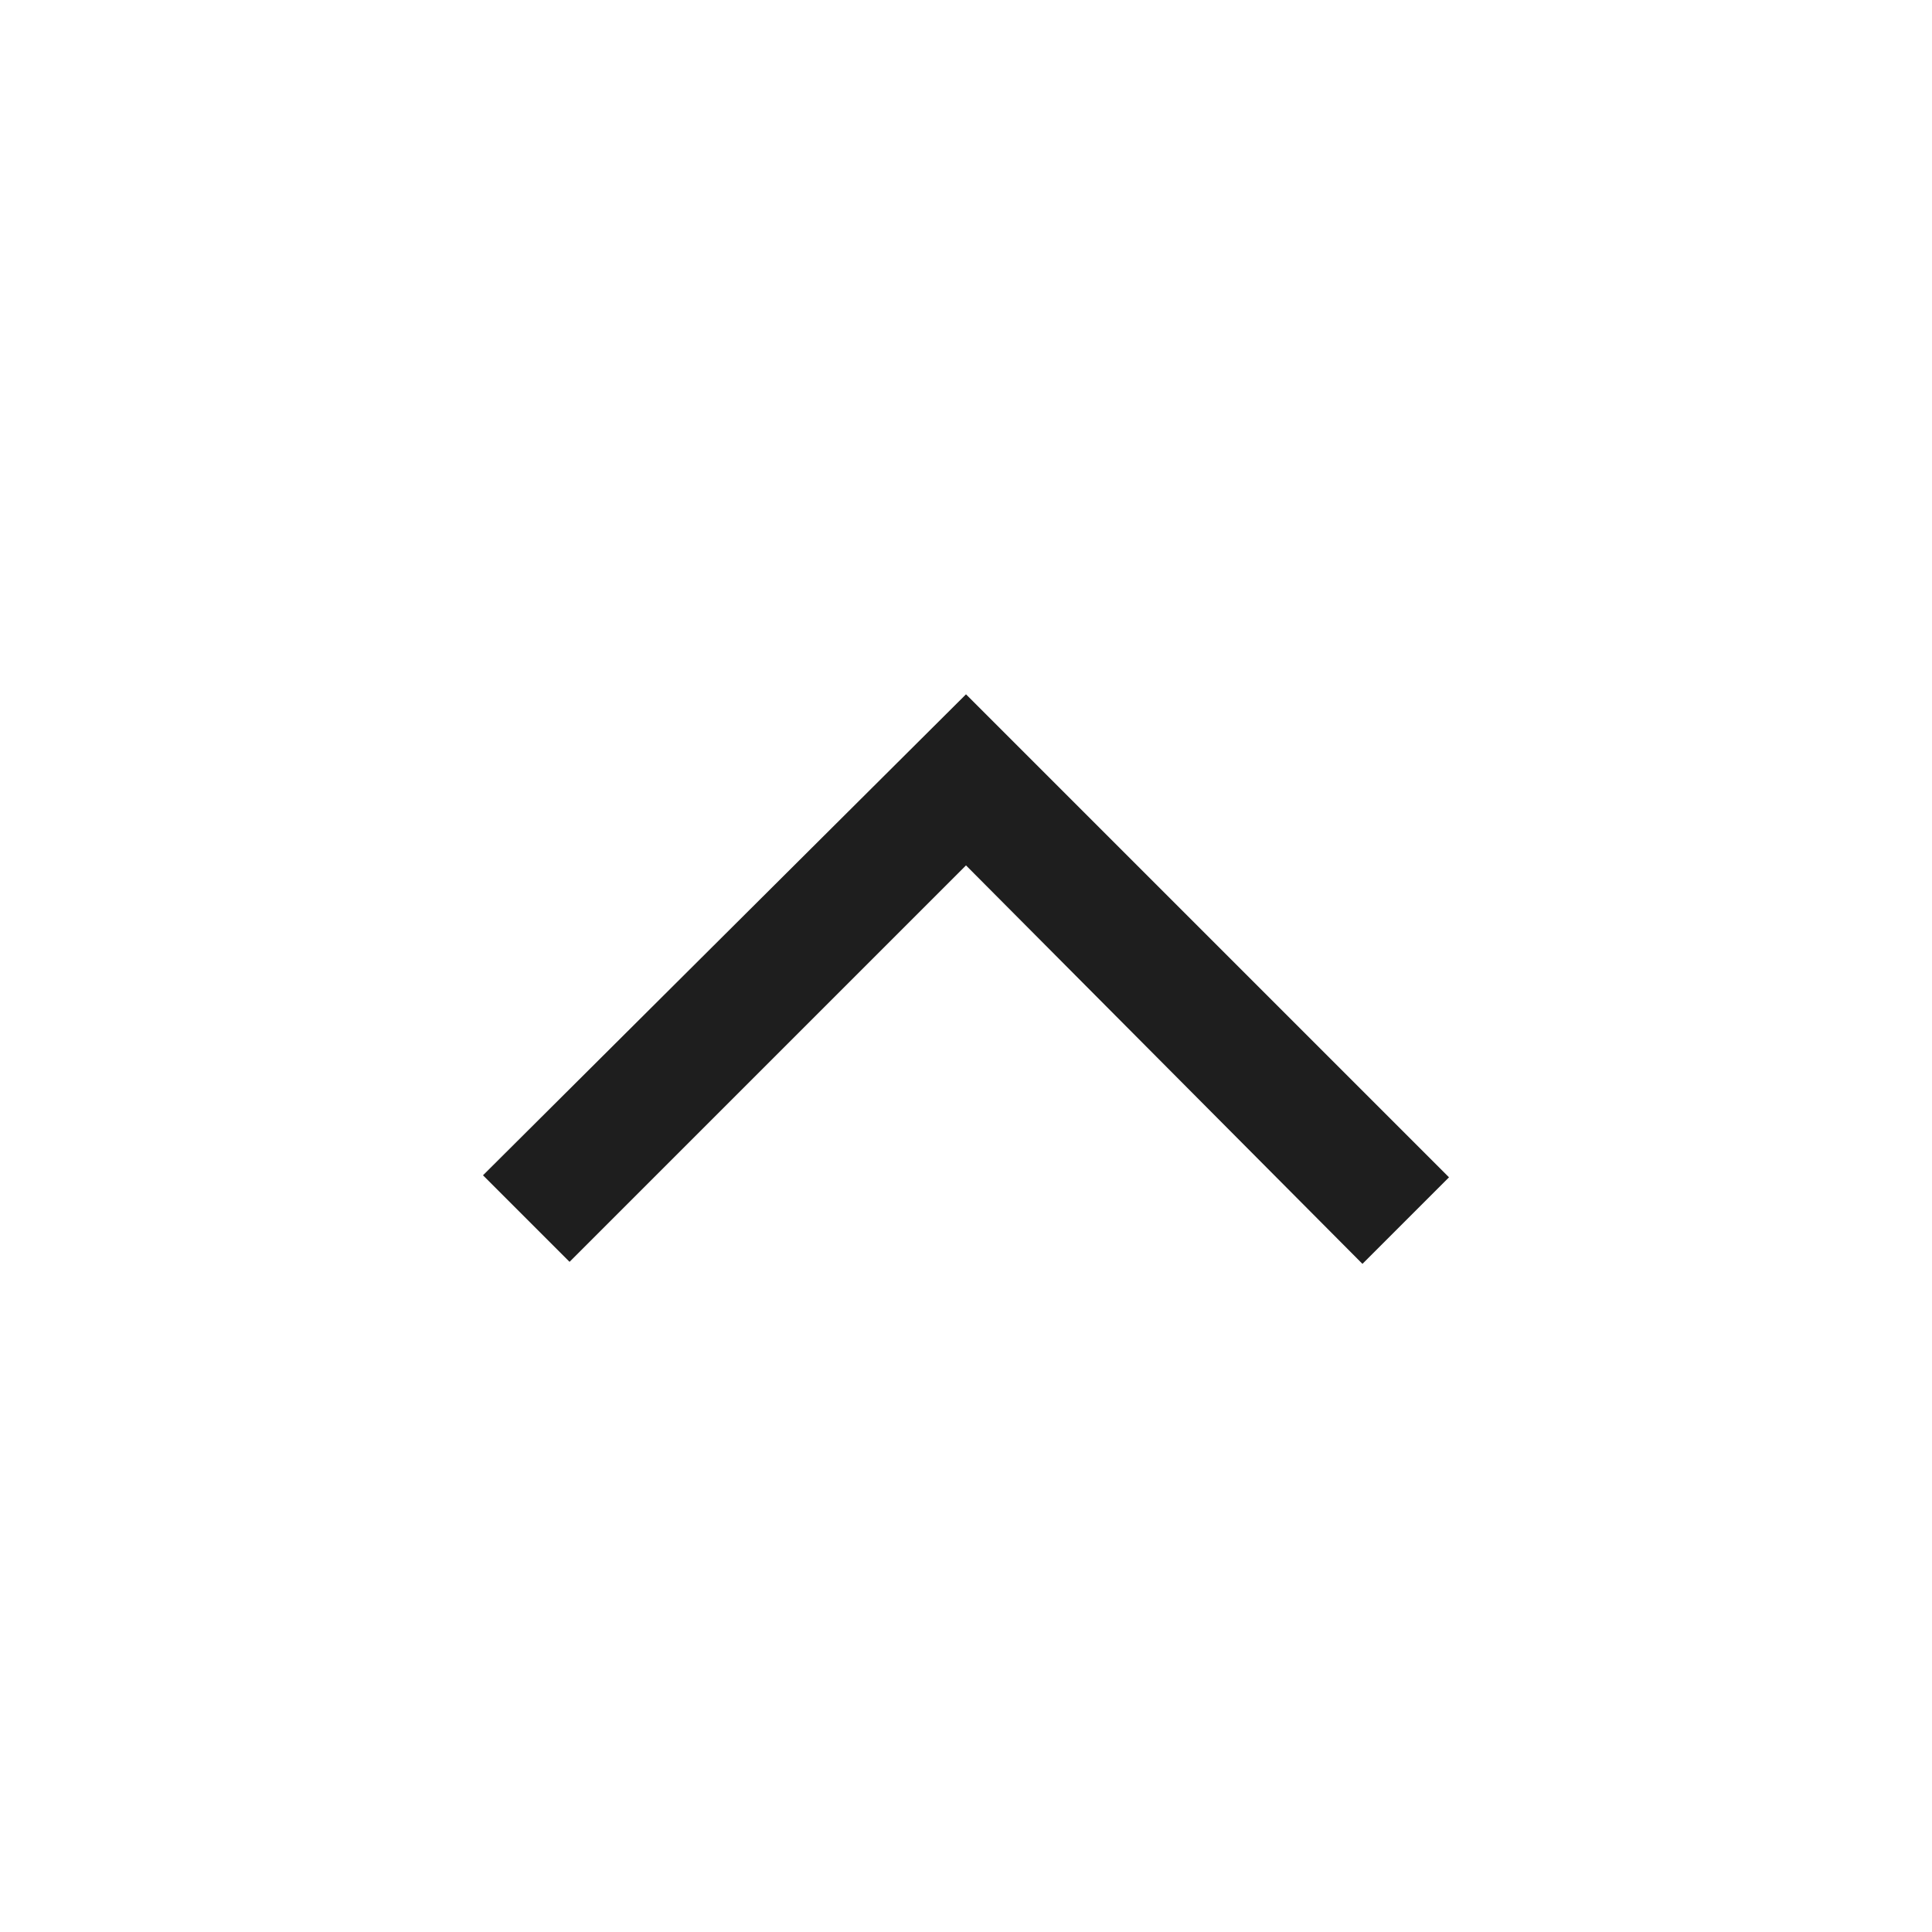 <svg width="40" height="40" viewBox="0 0 40 40" fill="none" xmlns="http://www.w3.org/2000/svg">
<g id="expand_more_FILL0_wght400_GRAD0_opsz48 1">
<path id="Vector" d="M20 14.375L30 24.375L28.208 26.167L20 17.917L11.792 26.125L10 24.333L20 14.375Z" fill="#1E1E1E"/>
</g>
</svg>
